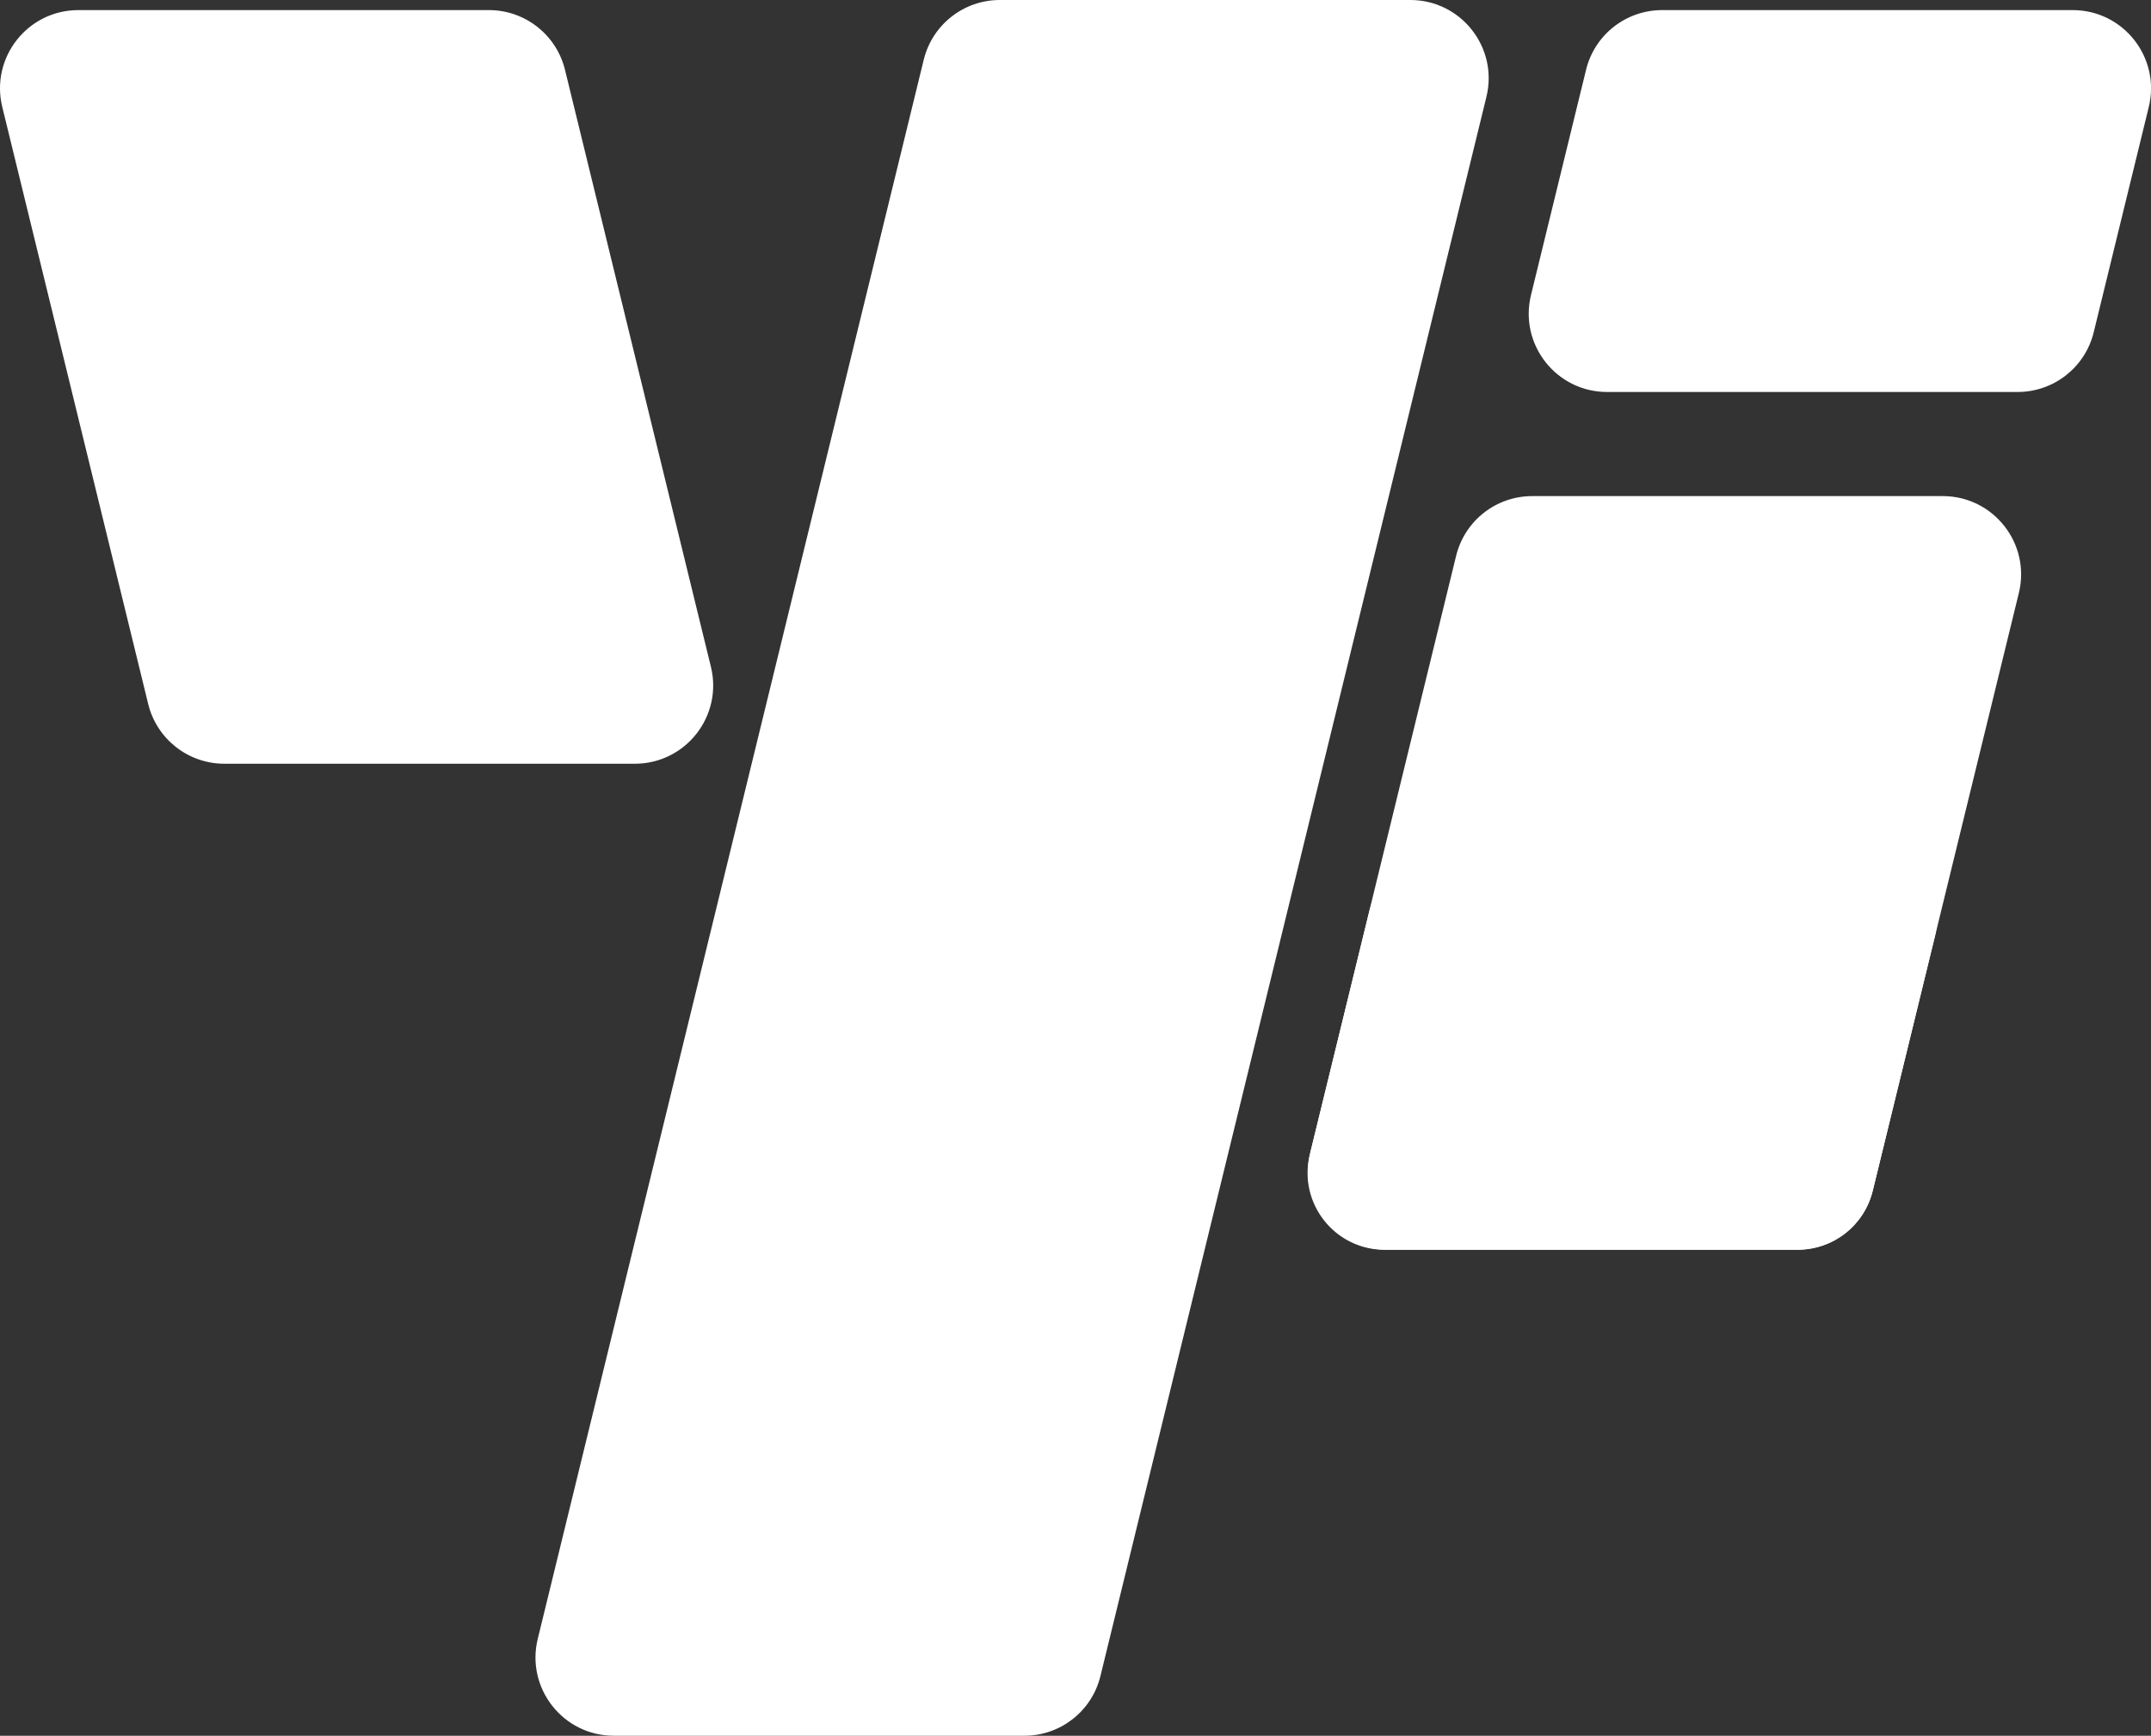 <svg xmlns="http://www.w3.org/2000/svg" id="Layer_2" data-name="Layer 2" viewBox="0 0 473 381.75"><rect x="0" y="0" width="473" height="381.75" fill="#333333" stroke="none"/><defs><style>      .cls-1 {        fill: #fff;        stroke-width: 0px;      }    </style></defs><g id="Layer_1-2" data-name="Layer 1"><g><path class="cls-1" d="M219.86,0h90.27c11.16,0,19.38,10.45,16.73,21.3-17.08,69.9-71.12,291.05-84.88,347.33-1.88,7.71-8.79,13.12-16.72,13.12h-90.28c-11.16,0-19.38-10.46-16.73-21.31L203.13,13.13C205.02,5.42,211.92,0,219.86,0Z"></path><path class="cls-1" d="M139.6,167.97H49.32c-7.93,0-14.84-5.42-16.73-13.13L.5,23.53C-2.15,12.68,6.06,2.22,17.23,2.22h90.28c7.93,0,14.84,5.42,16.73,13.13l32.09,131.31c2.65,10.84-5.56,21.31-16.73,21.31Z"></path><path class="cls-1" d="M288.11,253.55l32.09-131.31c1.88-7.71,8.79-13.13,16.73-13.13h90.28c11.16,0,19.38,10.46,16.73,21.31l-32.09,131.31c-1.88,7.71-8.79,13.13-16.73,13.13h-90.28c-11.16,0-19.38-10.46-16.73-21.31Z"></path><path class="cls-1" d="M425.53,205.75l-13.74,56.22c-1.85,7.57-8.63,12.89-16.42,12.89h-90.93c-10.96,0-19.02-10.27-16.42-20.92l13.18-53.9c1.32-5.38,6.14-9.17,11.68-9.17h100.97c7.8,0,13.53,7.31,11.68,14.88Z"></path><path class="cls-1" d="M336.66,64.9l12.11-49.55c1.88-7.71,8.79-13.13,16.73-13.13h90.28c11.16,0,19.38,10.46,16.73,21.31l-12.11,49.55c-1.88,7.71-8.79,13.13-16.73,13.13h-90.28c-11.16,0-19.38-10.46-16.73-21.31Z"></path></g></g></svg>